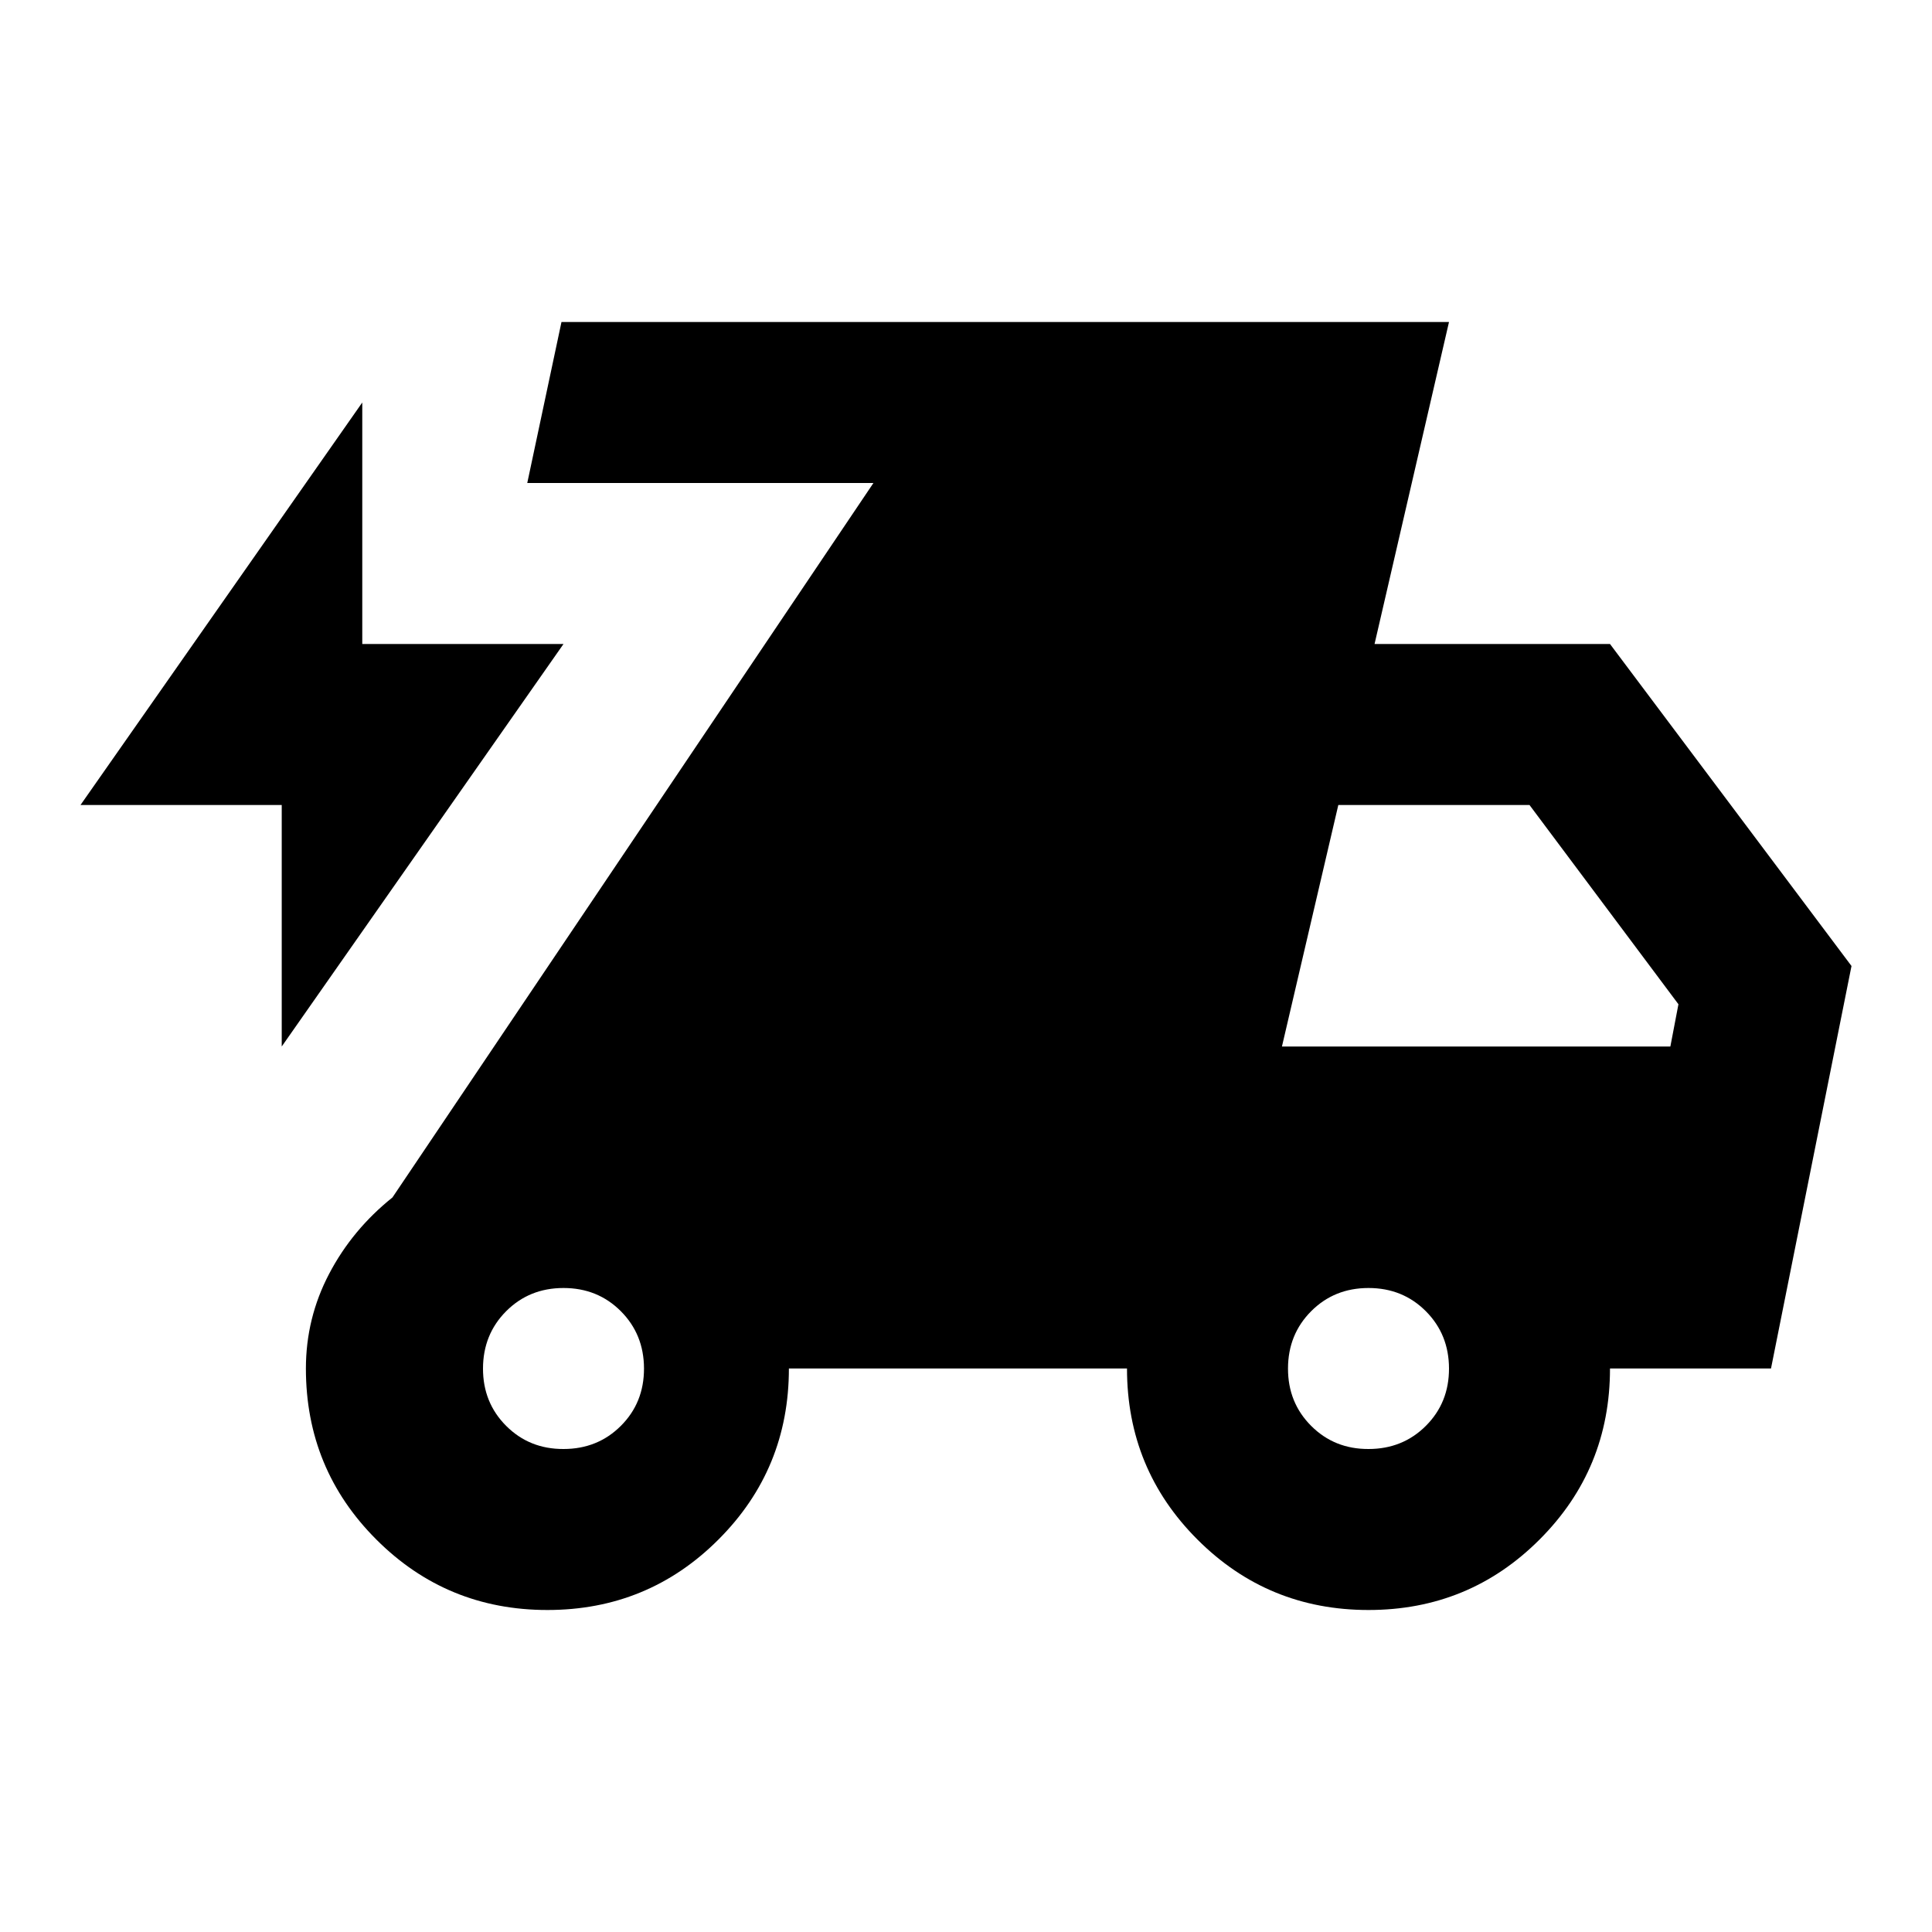 <svg width="45" height="45" viewBox="0 0 45 45" fill="none" xmlns="http://www.w3.org/2000/svg">
<path d="M6.562 24.375V18.75H1.875L8.438 9.375V15H13.125L6.562 24.375ZM12.75 37.5C11.188 37.5 9.859 36.953 8.766 35.859C7.672 34.766 7.125 33.438 7.125 31.875C7.125 31.094 7.305 30.359 7.665 29.672C8.025 28.984 8.517 28.391 9.141 27.891L20.344 11.25H12.281L13.078 7.5H33.75L32.016 15H37.5L43.125 22.5L41.25 31.875H37.5C37.5 33.438 36.953 34.766 35.859 35.859C34.766 36.953 33.438 37.5 31.875 37.5C30.312 37.5 28.984 36.953 27.891 35.859C26.797 34.766 26.25 33.438 26.25 31.875H18.375C18.375 33.438 17.828 34.766 16.734 35.859C15.641 36.953 14.312 37.5 12.75 37.5ZM13.125 33.75C13.656 33.75 14.102 33.57 14.462 33.21C14.822 32.85 15.001 32.405 15 31.875C14.999 31.345 14.819 30.9 14.46 30.54C14.101 30.18 13.656 30 13.125 30C12.594 30 12.149 30.18 11.79 30.54C11.431 30.9 11.251 31.345 11.25 31.875C11.249 32.405 11.429 32.851 11.79 33.212C12.151 33.573 12.596 33.752 13.125 33.75ZM31.875 33.75C32.406 33.75 32.852 33.57 33.212 33.21C33.572 32.85 33.751 32.405 33.75 31.875C33.749 31.345 33.569 30.9 33.21 30.54C32.851 30.18 32.406 30 31.875 30C31.344 30 30.899 30.18 30.54 30.54C30.181 30.9 30.001 31.345 30 31.875C29.999 32.405 30.179 32.851 30.54 33.212C30.901 33.573 31.346 33.752 31.875 33.75ZM29.859 24.375H38.906L39.094 23.391L35.625 18.75H31.172L29.859 24.375Z" fill="black"/>
</svg>
